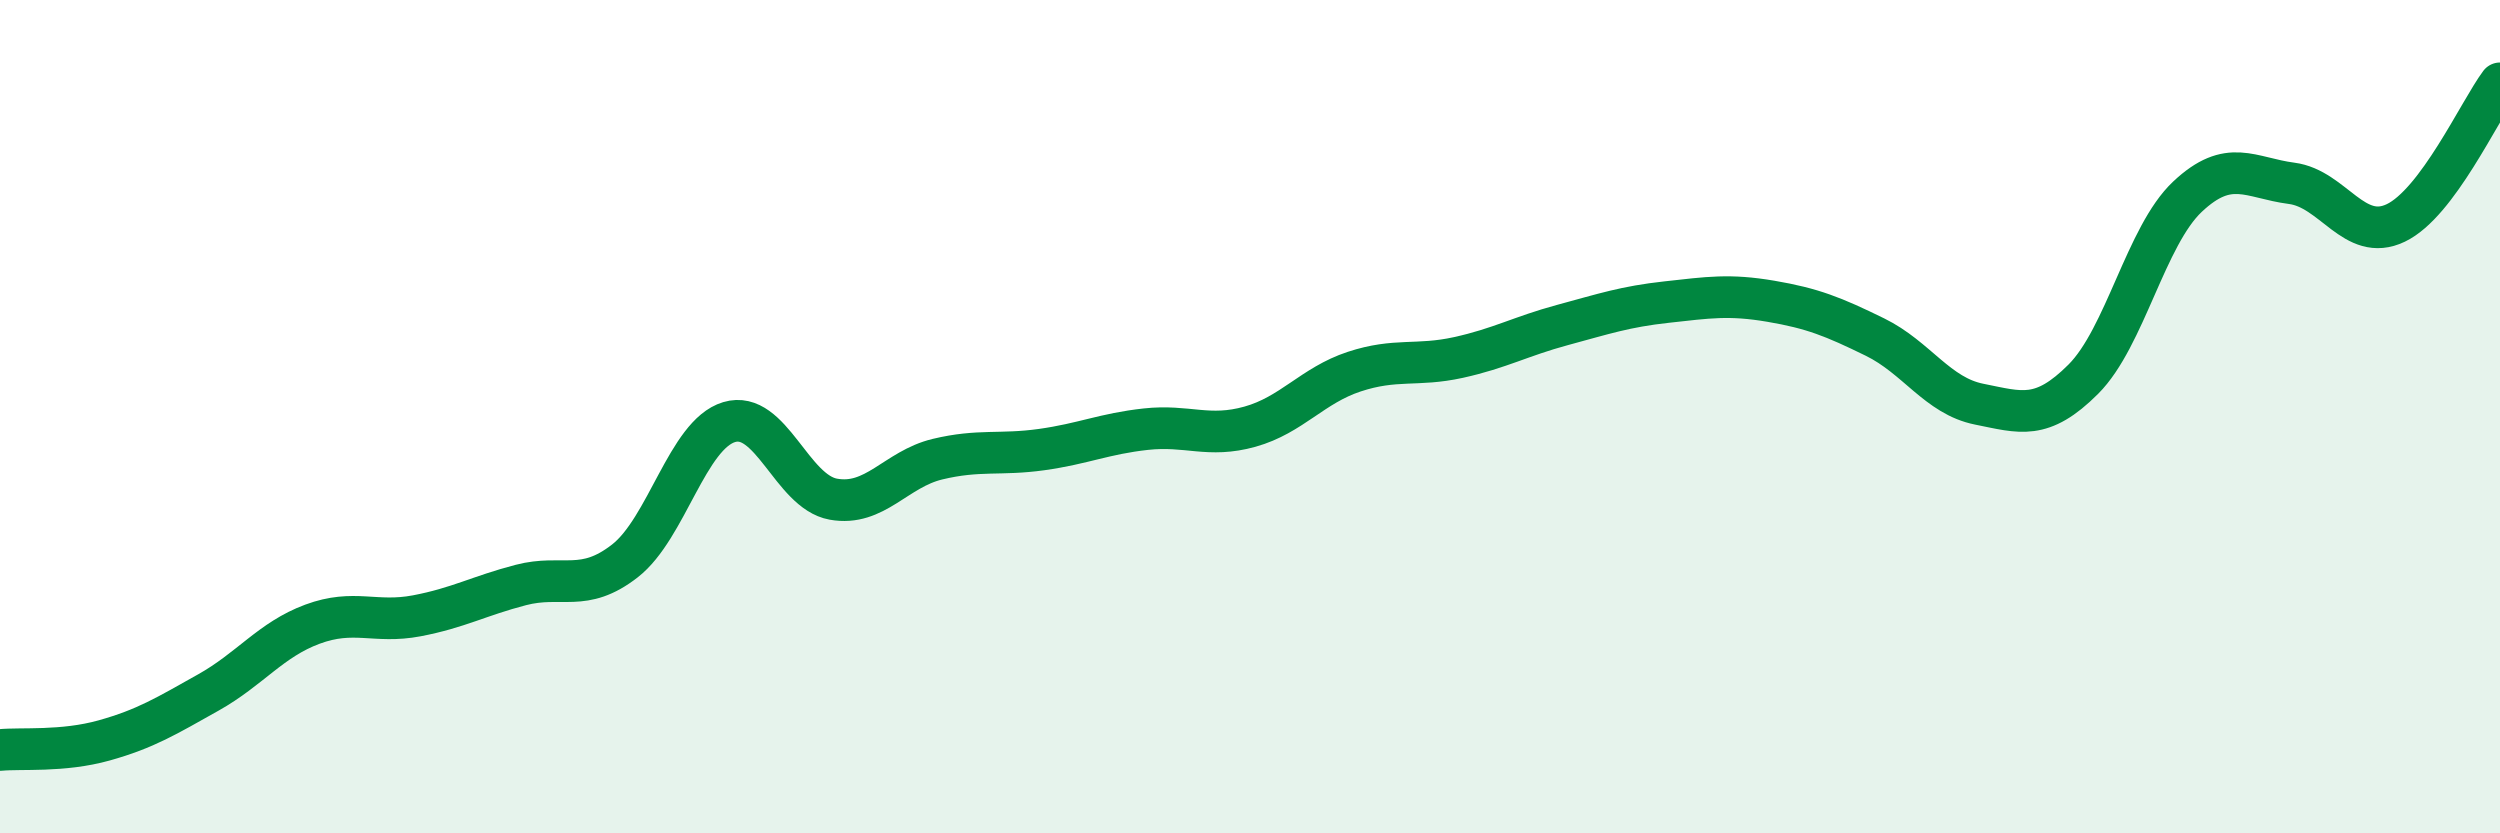 
    <svg width="60" height="20" viewBox="0 0 60 20" xmlns="http://www.w3.org/2000/svg">
      <path
        d="M 0,18 C 0.5,17.95 1.5,18.05 2.5,17.77 C 3.5,17.49 4,17.18 5,16.62 C 6,16.06 6.5,15.35 7.5,14.98 C 8.5,14.61 9,14.97 10,14.78 C 11,14.59 11.5,14.3 12.5,14.04 C 13.5,13.78 14,14.24 15,13.46 C 16,12.68 16.5,10.43 17.5,10.13 C 18.5,9.83 19,11.8 20,11.98 C 21,12.16 21.5,11.26 22.5,11.02 C 23.5,10.78 24,10.93 25,10.79 C 26,10.65 26.5,10.41 27.5,10.3 C 28.5,10.19 29,10.52 30,10.24 C 31,9.96 31.5,9.25 32.5,8.92 C 33.5,8.59 34,8.8 35,8.58 C 36,8.36 36.5,8.07 37.5,7.8 C 38.5,7.53 39,7.36 40,7.25 C 41,7.14 41.5,7.06 42.5,7.23 C 43.5,7.4 44,7.6 45,8.09 C 46,8.58 46.5,9.5 47.5,9.7 C 48.5,9.9 49,10.1 50,9.1 C 51,8.1 51.5,5.66 52.5,4.72 C 53.5,3.78 54,4.27 55,4.4 C 56,4.53 56.5,5.83 57.5,5.35 C 58.5,4.87 59.5,2.67 60,2L60 20L0 20Z"
        fill="#008740"
        opacity="0.1"
        stroke-linecap="round"
        stroke-linejoin="round"
      />
      <path
        d="M 0,18 C 0.5,17.95 1.5,18.05 2.5,17.77 C 3.5,17.49 4,17.18 5,16.62 C 6,16.06 6.5,15.35 7.5,14.98 C 8.5,14.61 9,14.97 10,14.78 C 11,14.59 11.5,14.3 12.5,14.04 C 13.5,13.78 14,14.24 15,13.46 C 16,12.68 16.5,10.43 17.5,10.13 C 18.5,9.83 19,11.8 20,11.98 C 21,12.16 21.5,11.26 22.5,11.02 C 23.5,10.78 24,10.93 25,10.79 C 26,10.65 26.5,10.41 27.5,10.3 C 28.5,10.19 29,10.52 30,10.24 C 31,9.96 31.5,9.25 32.5,8.92 C 33.5,8.59 34,8.8 35,8.58 C 36,8.36 36.5,8.07 37.5,7.8 C 38.5,7.53 39,7.36 40,7.25 C 41,7.14 41.5,7.06 42.5,7.23 C 43.5,7.4 44,7.6 45,8.09 C 46,8.58 46.5,9.5 47.5,9.7 C 48.5,9.9 49,10.1 50,9.1 C 51,8.1 51.5,5.66 52.5,4.72 C 53.5,3.78 54,4.27 55,4.4 C 56,4.53 56.5,5.83 57.5,5.35 C 58.5,4.87 59.5,2.67 60,2"
        stroke="#008740"
        stroke-width="1"
        fill="none"
        stroke-linecap="round"
        stroke-linejoin="round"
      />
    </svg>
  